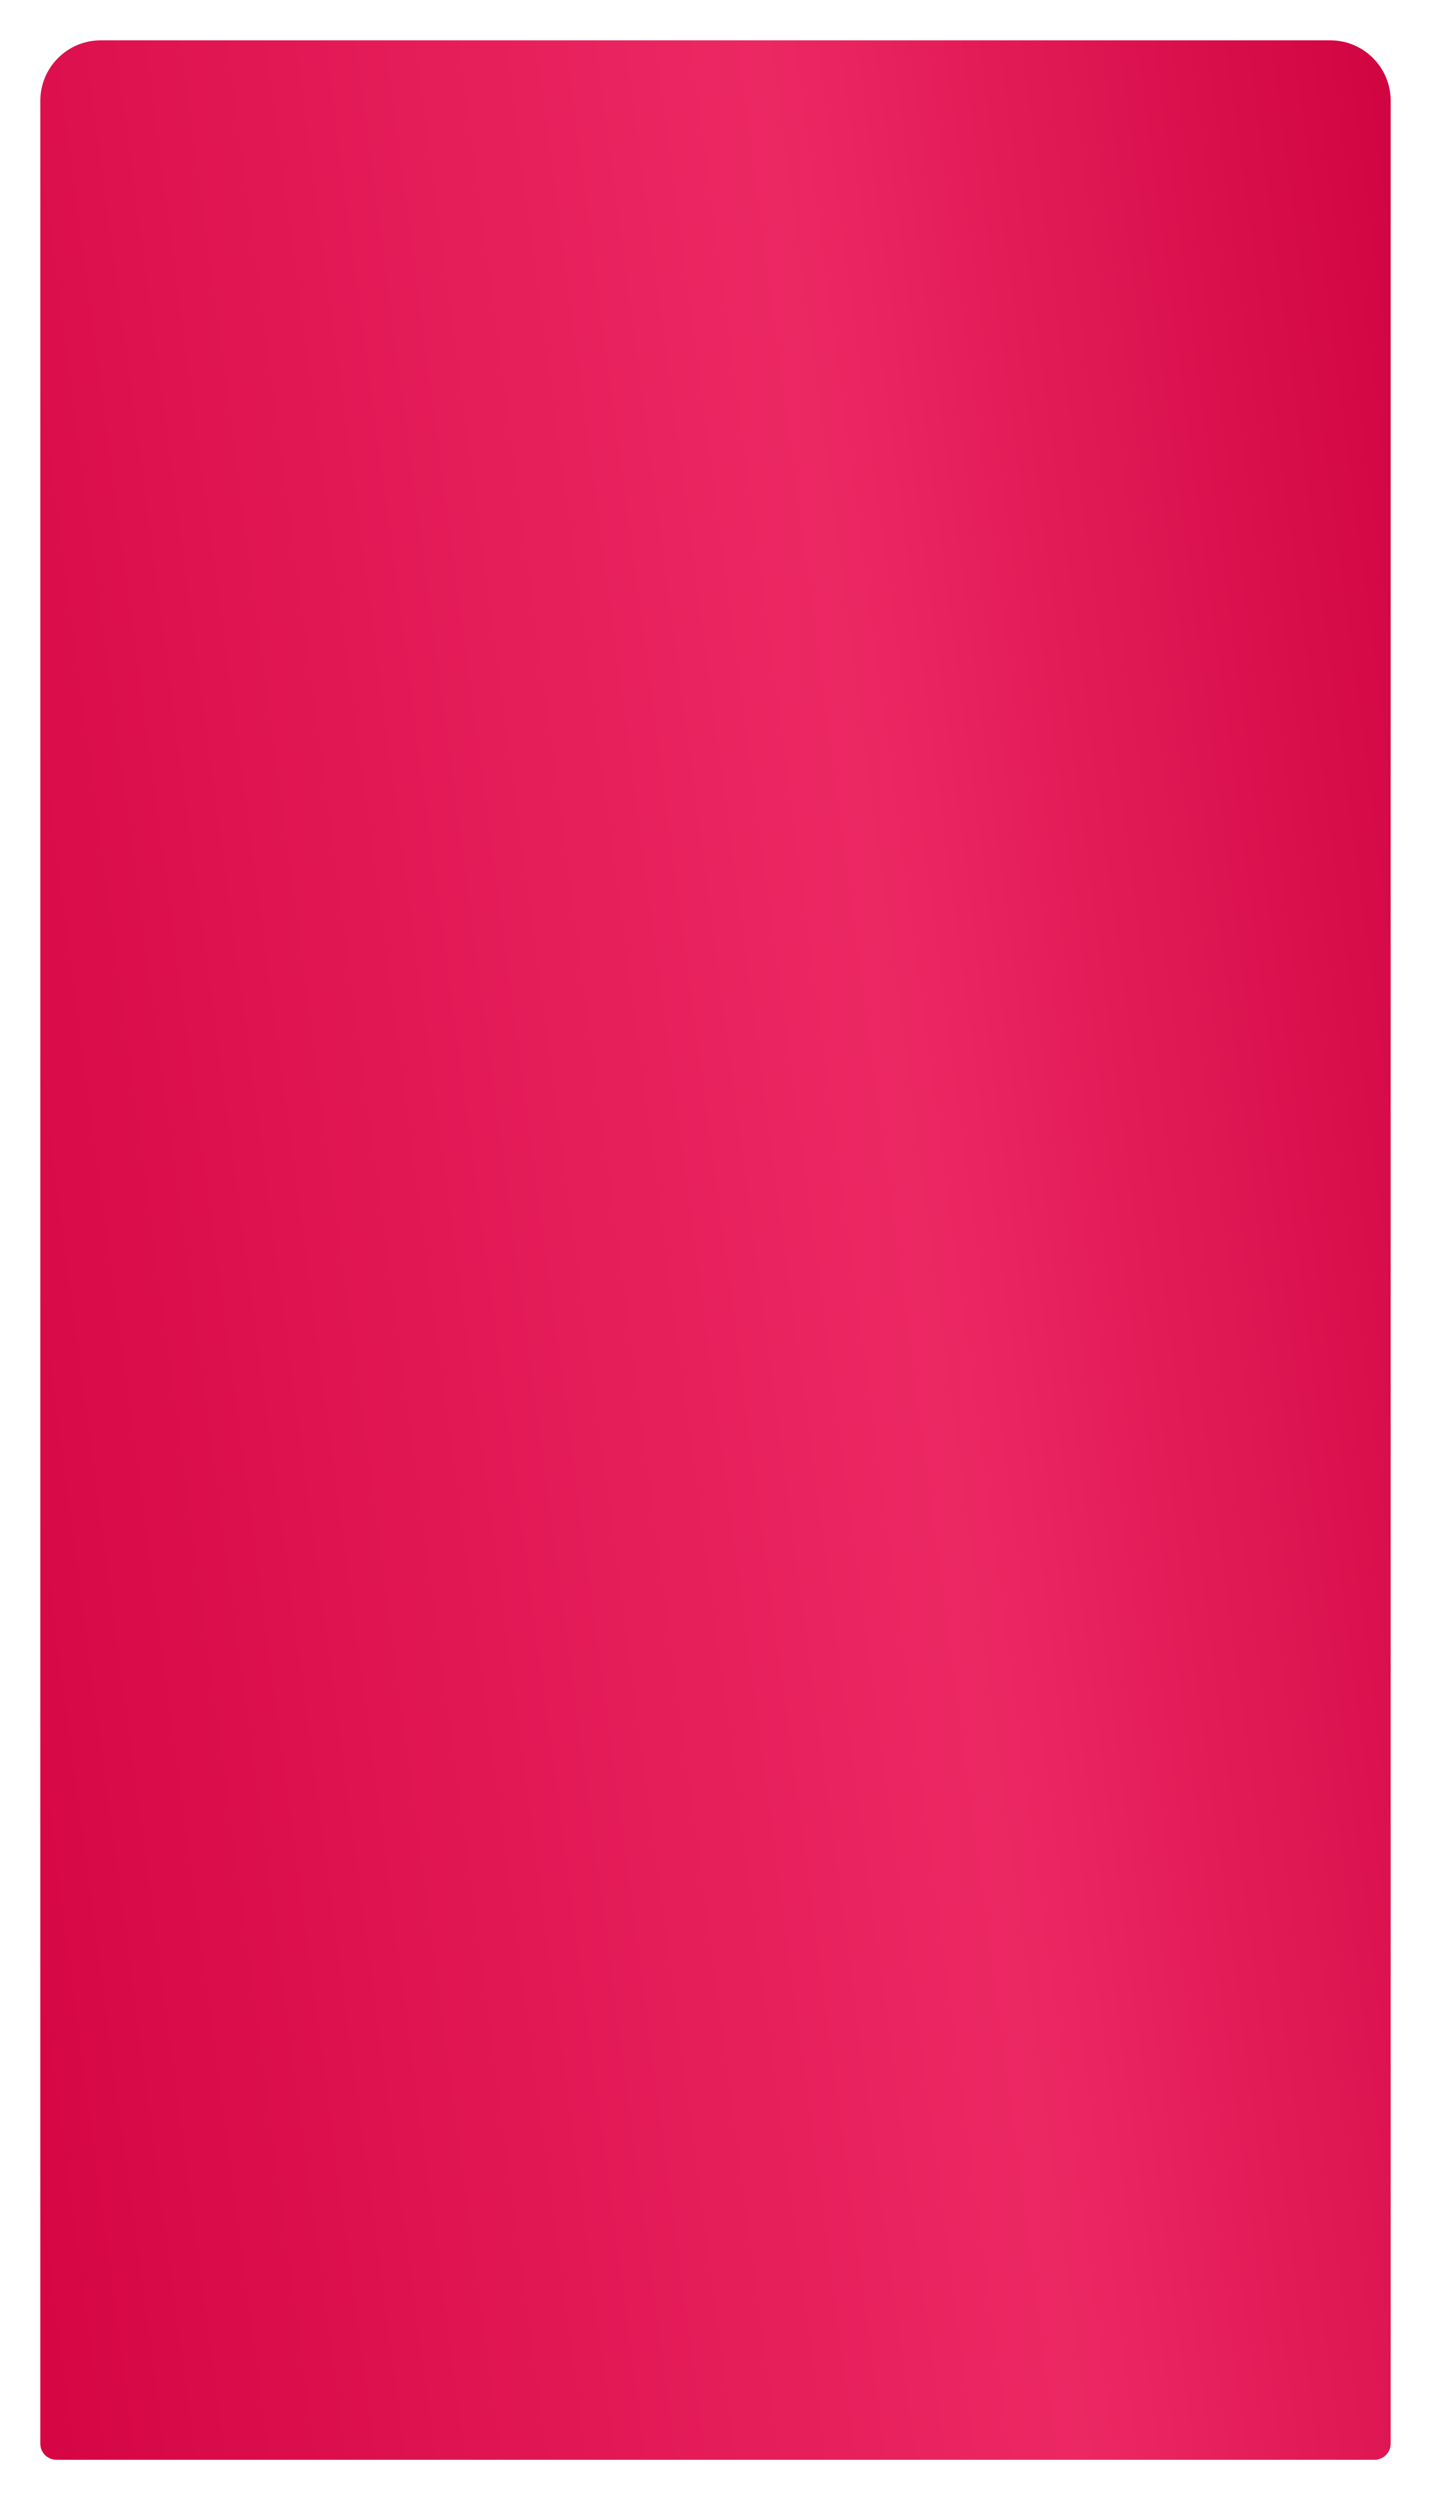 <?xml version="1.0" encoding="UTF-8"?> <svg xmlns="http://www.w3.org/2000/svg" width="355" height="620" viewBox="0 0 355 620" fill="none"> <g filter="url(#filter0_d)"> <path d="M10 21C10 12.716 16.716 6 25 6H330C338.284 6 345 12.716 345 21V602C345 604.209 343.209 606 341 606H14C11.791 606 10 604.209 10 602V21Z" fill="url(#paint0_linear)"></path> </g> <defs> <filter id="filter0_d" x="0" y="0" width="355" height="620" filterUnits="userSpaceOnUse" color-interpolation-filters="sRGB"> <feFlood flood-opacity="0" result="BackgroundImageFix"></feFlood> <feColorMatrix in="SourceAlpha" type="matrix" values="0 0 0 0 0 0 0 0 0 0 0 0 0 0 0 0 0 0 127 0"></feColorMatrix> <feOffset dy="4"></feOffset> <feGaussianBlur stdDeviation="5"></feGaussianBlur> <feColorMatrix type="matrix" values="0 0 0 0 0.251 0 0 0 0 0.24 0 0 0 0 0.383 0 0 0 0.58 0"></feColorMatrix> <feBlend mode="normal" in2="BackgroundImageFix" result="effect1_dropShadow"></feBlend> <feBlend mode="normal" in="SourceGraphic" in2="effect1_dropShadow" result="shape"></feBlend> </filter> <linearGradient id="paint0_linear" x1="15.118" y1="606" x2="412.98" y2="553.242" gradientUnits="userSpaceOnUse"> <stop stop-color="#D60644"></stop> <stop offset="0.625" stop-color="#EC2863"></stop> <stop offset="1" stop-color="#D10542"></stop> </linearGradient> </defs> </svg> 